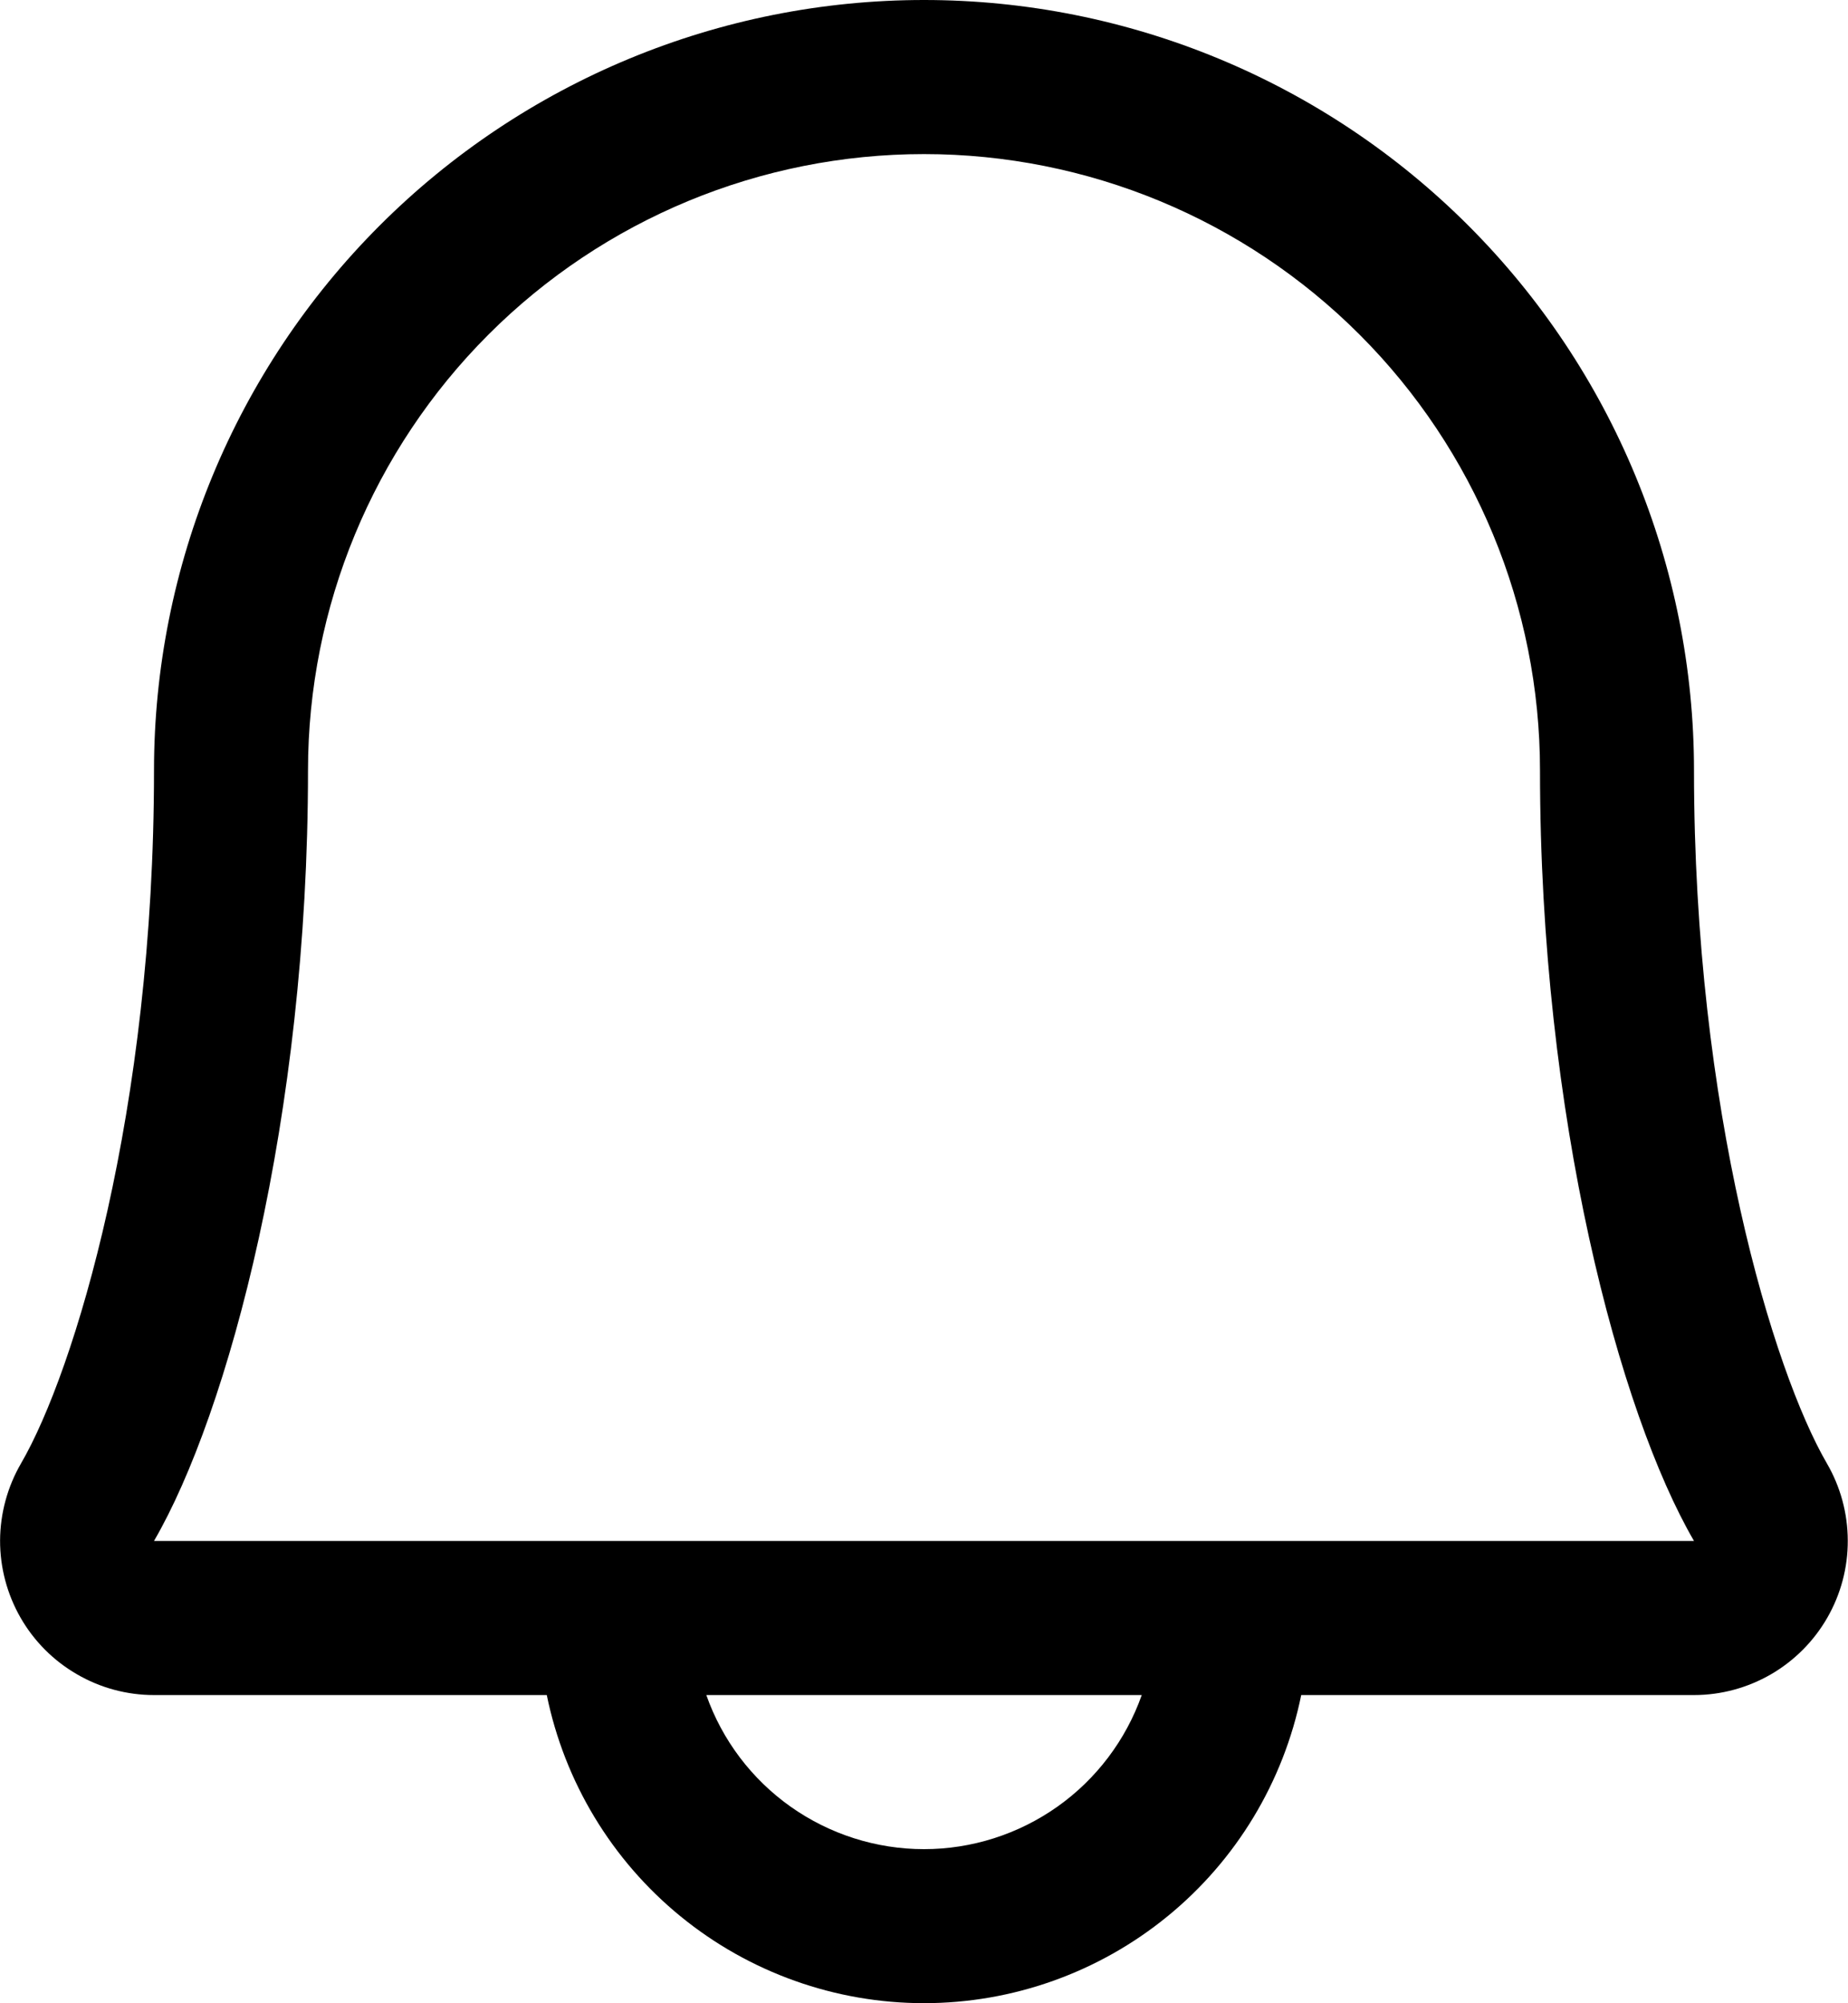 <svg width="24" height="26" viewBox="0 0 24 26" fill="none" xmlns="http://www.w3.org/2000/svg">
<path d="M23.725 18.992C23.031 17.797 22 14.416 22 10C22 7.348 20.946 4.804 19.071 2.929C17.196 1.054 14.652 0 12 0C9.348 0 6.804 1.054 4.929 2.929C3.054 4.804 2 7.348 2 10C2 14.418 0.968 17.797 0.274 18.992C0.097 19.296 0.003 19.642 0.001 19.993C0 20.345 0.092 20.691 0.267 20.996C0.442 21.301 0.694 21.554 0.999 21.73C1.303 21.907 1.648 22 2 22H7.101C7.332 23.129 7.946 24.144 8.838 24.872C9.731 25.601 10.848 25.999 12 25.999C13.152 25.999 14.269 25.601 15.162 24.872C16.055 24.144 16.668 23.129 16.899 22H22C22.352 22 22.697 21.906 23.001 21.73C23.305 21.553 23.557 21.3 23.732 20.995C23.907 20.69 23.999 20.344 23.997 19.993C23.996 19.641 23.902 19.296 23.725 18.992ZM12 24C11.38 24 10.775 23.807 10.268 23.449C9.762 23.091 9.379 22.585 9.173 22H14.828C14.621 22.585 14.238 23.091 13.732 23.449C13.225 23.807 12.62 24 12 24ZM2 20C2.963 18.345 4 14.51 4 10C4 7.878 4.843 5.843 6.343 4.343C7.843 2.843 9.878 2 12 2C14.122 2 16.157 2.843 17.657 4.343C19.157 5.843 20 7.878 20 10C20 14.506 21.035 18.341 22 20H2Z" fill="black"/>
</svg>

